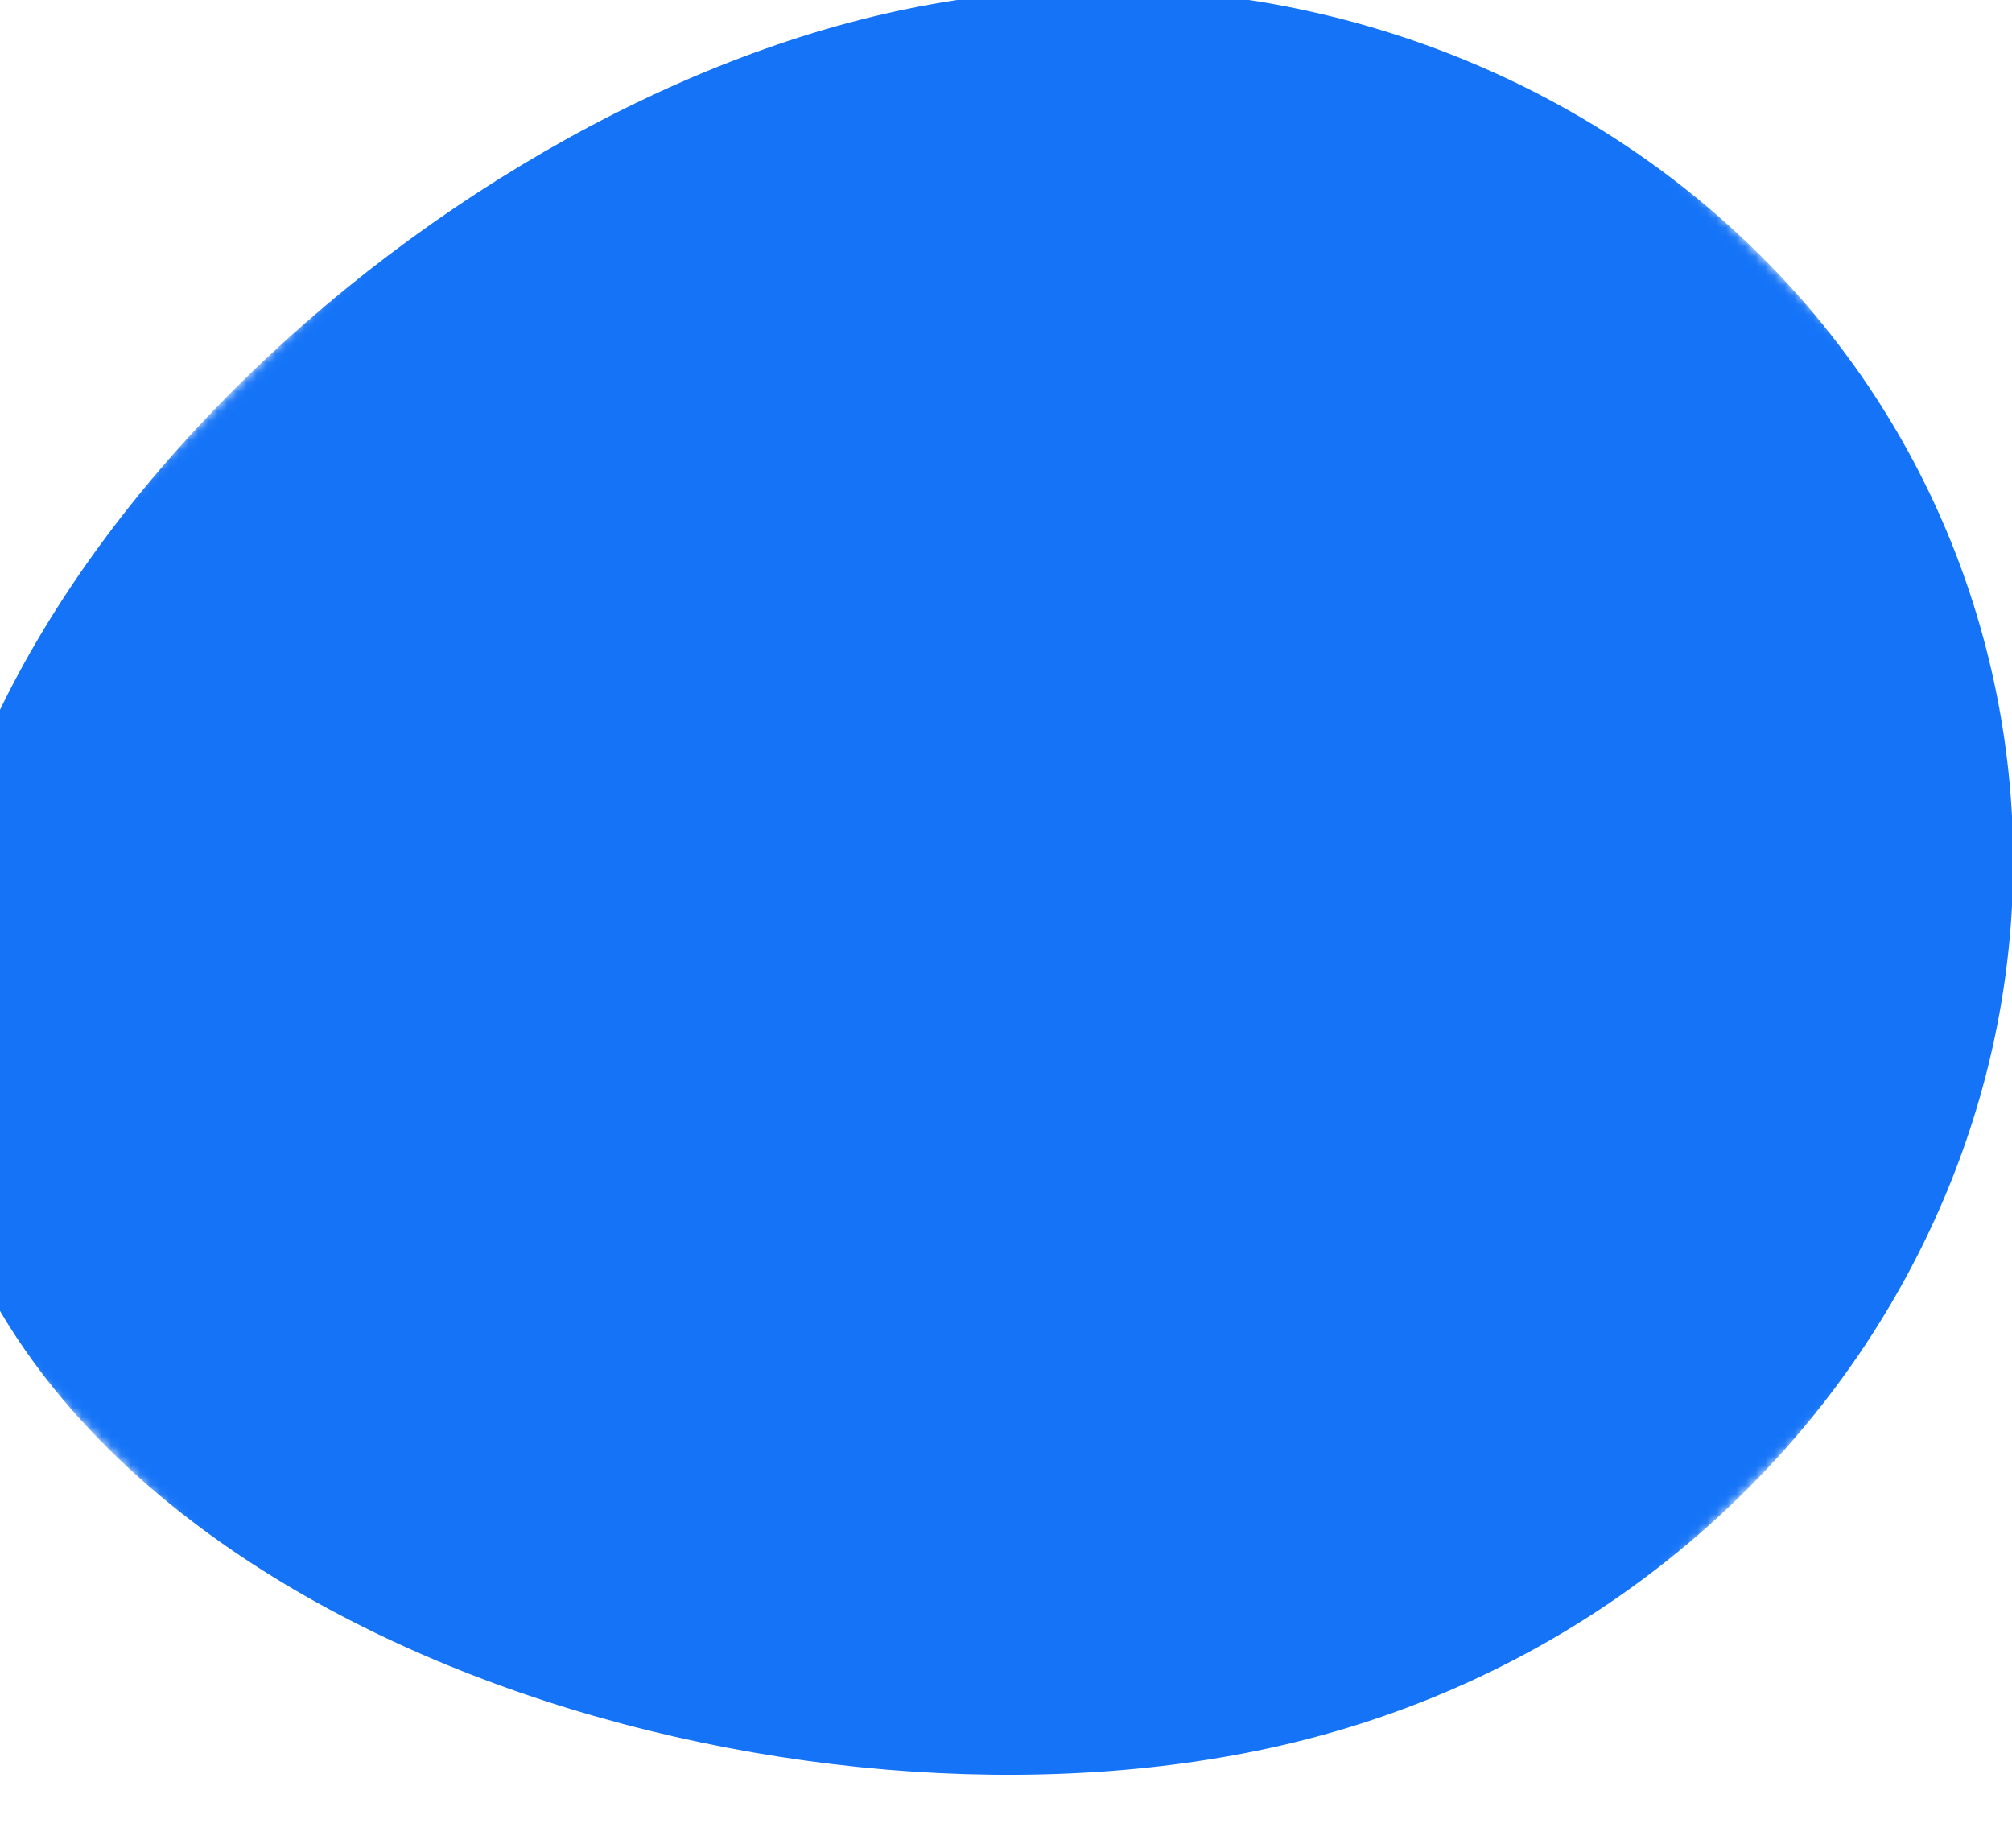 <svg xmlns="http://www.w3.org/2000/svg" width="208" height="191" viewBox="0 0 208 191" fill="none"><g clip-path="url(#clip0_135_645)"><mask id="mask0_135_645" style="mask-type:luminance" maskUnits="userSpaceOnUse" x="-38" y="-46" width="284" height="283"><path d="M97.99 236.568L245.068 89.49L110.011 -45.567L-37.067 101.511L97.99 236.568Z" fill="white"></path></mask><g mask="url(#mask0_135_645)"><path d="M-6.509 119.675C-18.502 70.409 38.405 14.282 90.174 1.733C141.922 -10.838 193.626 18.935 205.619 68.202C217.612 117.468 185.397 167.601 133.628 180.15C81.859 192.699 5.506 168.92 -6.488 119.654L-6.509 119.675Z" fill="#1473F7"></path></g></g><defs><clipPath id="clip0_135_645"><rect width="208" height="191" fill="white"></rect></clipPath></defs></svg>